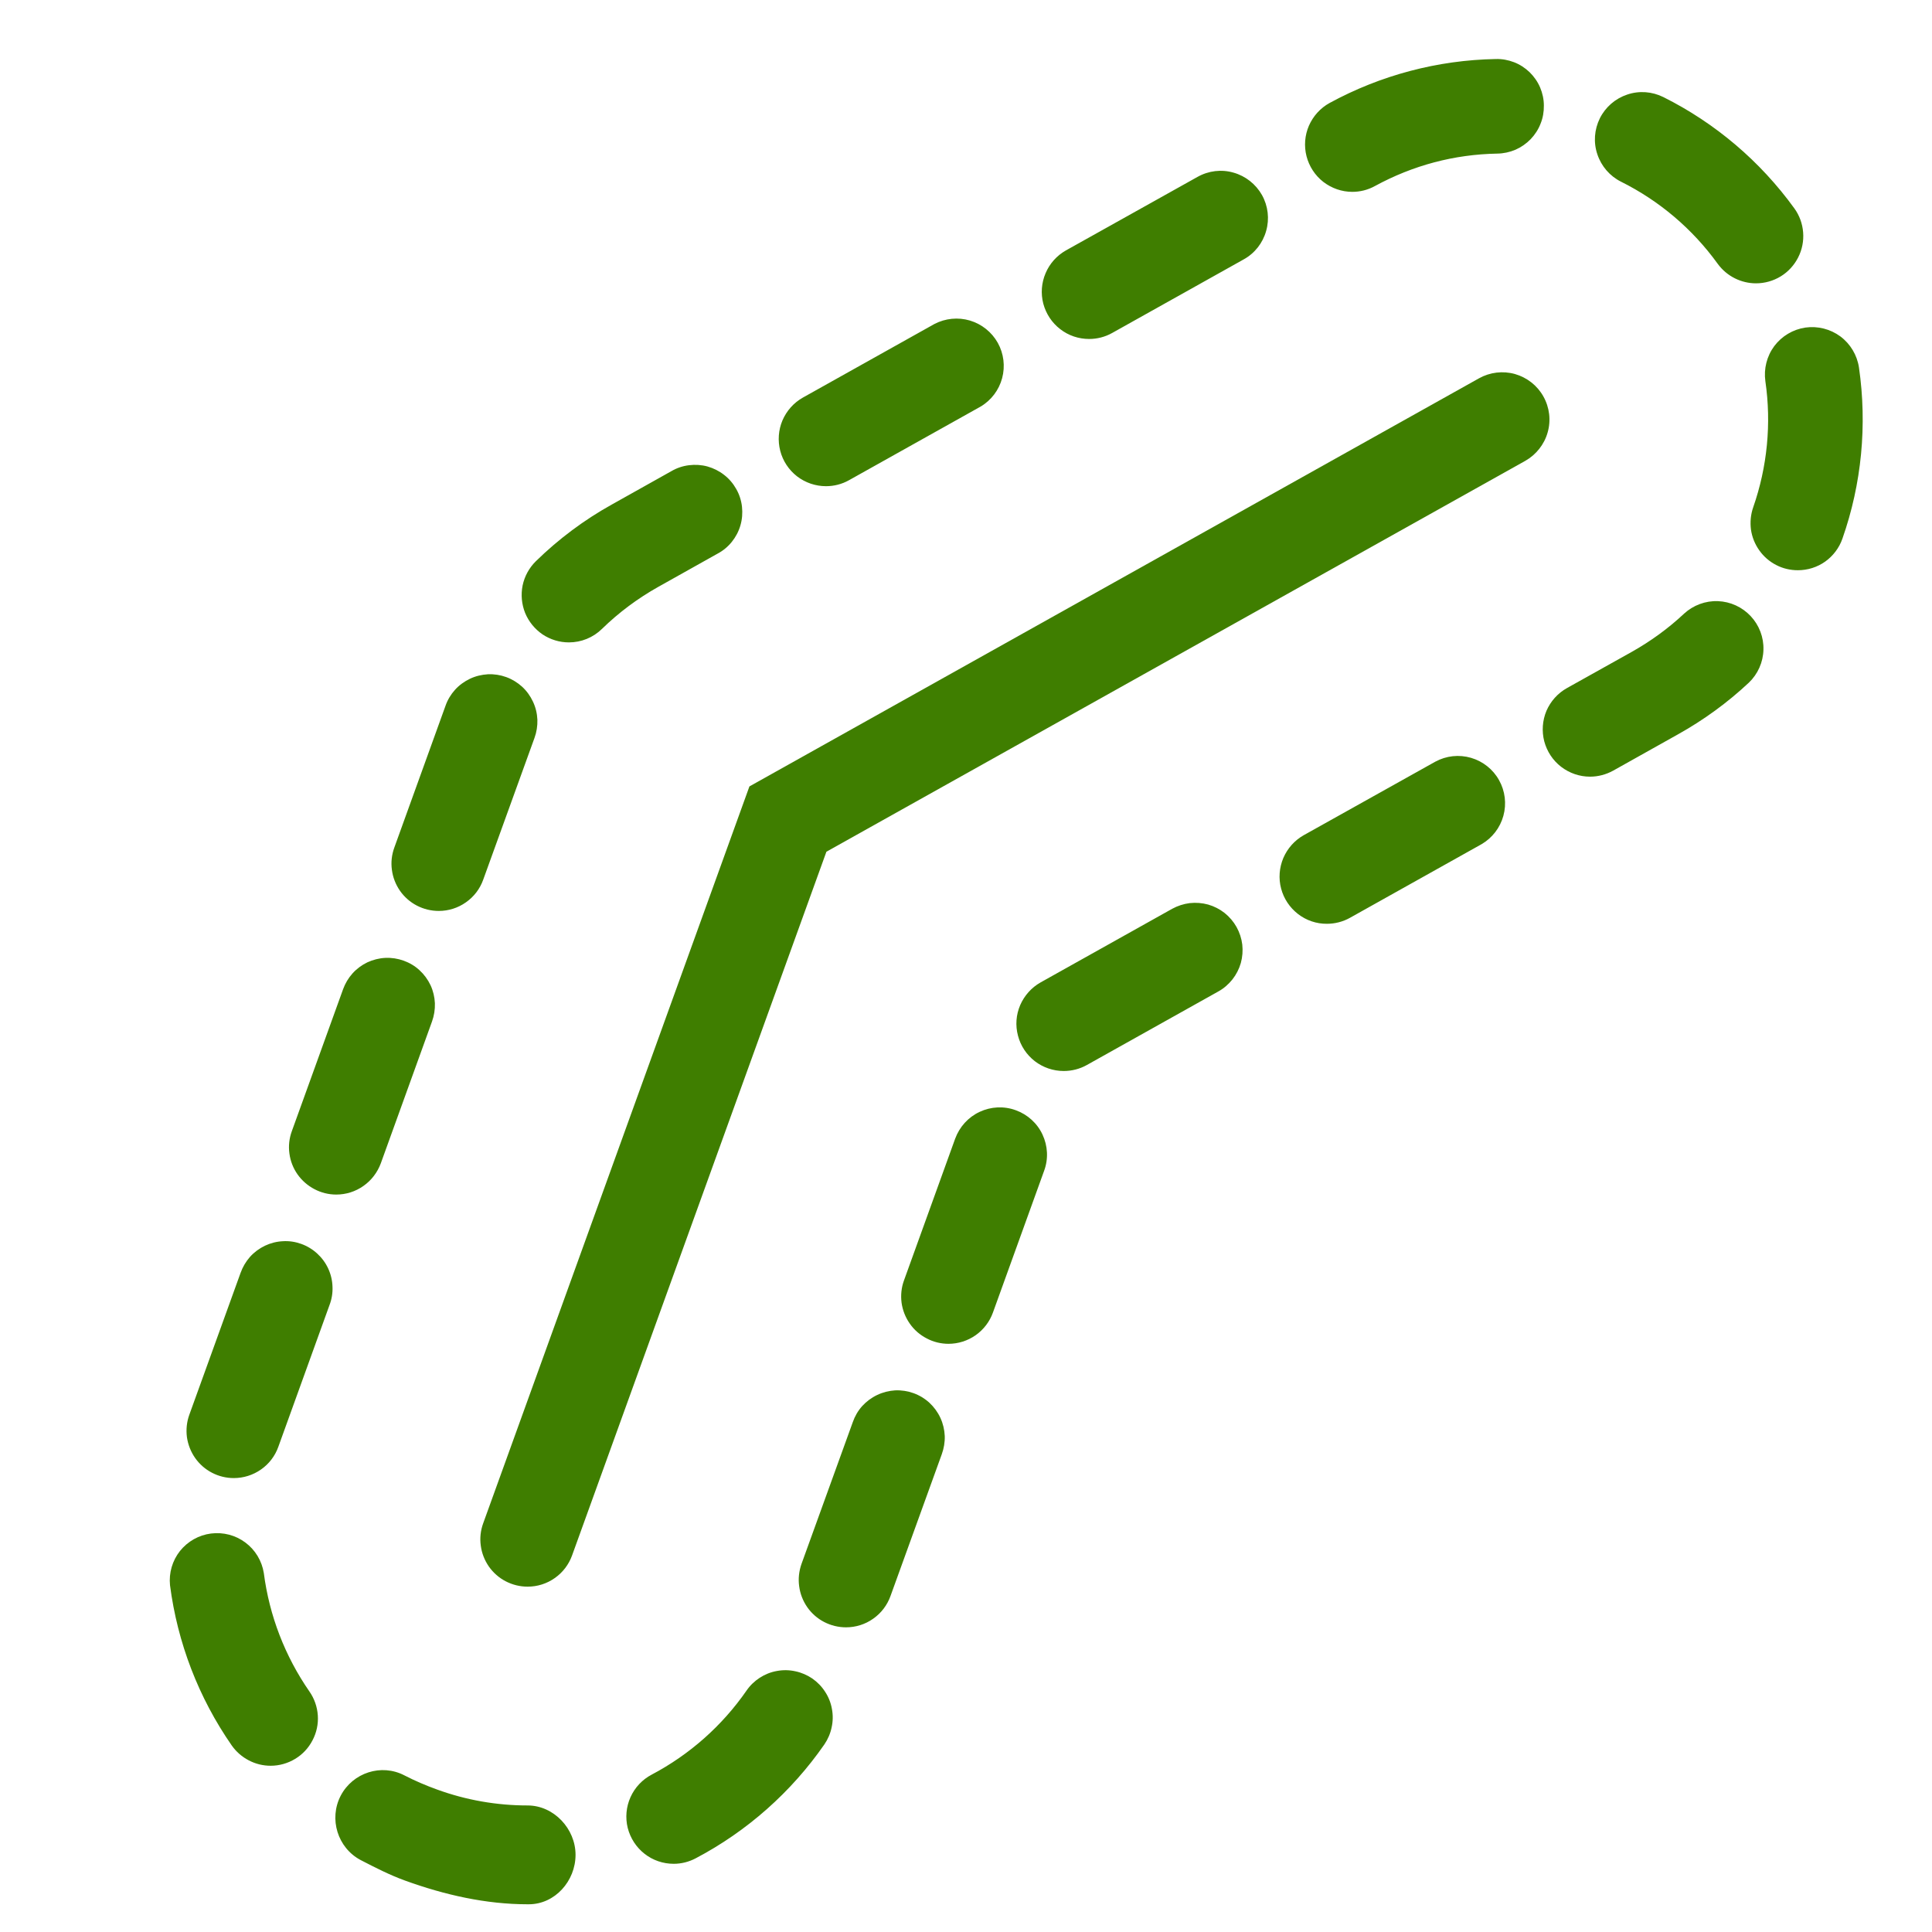 <svg xmlns="http://www.w3.org/2000/svg" width="20" height="20" viewBox="0 0 20 20" fill="none"><g clip-path="url(#clip0_53_373)"><path d="M5.474 19.713H5.462C5.03 19.713 4.603 19.616 4.194 19.468C4.036 19.411 3.882 19.332 3.735 19.256C3.495 19.13 3.402 18.829 3.527 18.589C3.652 18.35 3.948 18.254 4.187 18.379C4.296 18.435 4.41 18.484 4.527 18.526C4.827 18.635 5.143 18.69 5.462 18.69C5.733 18.69 5.958 18.931 5.958 19.201C5.958 19.472 5.745 19.713 5.474 19.713ZM6.974 19.294C6.865 19.294 6.758 19.258 6.672 19.19C6.586 19.123 6.525 19.028 6.498 18.922C6.472 18.816 6.482 18.704 6.527 18.604C6.572 18.504 6.649 18.422 6.746 18.371C7.138 18.164 7.475 17.866 7.728 17.501C7.764 17.448 7.811 17.403 7.865 17.368C7.919 17.333 7.979 17.309 8.042 17.298C8.106 17.286 8.17 17.287 8.233 17.301C8.296 17.314 8.356 17.34 8.409 17.376C8.462 17.413 8.507 17.459 8.542 17.514C8.577 17.567 8.601 17.628 8.612 17.691C8.624 17.754 8.623 17.819 8.609 17.882C8.596 17.945 8.57 18.005 8.534 18.058C8.191 18.552 7.734 18.957 7.202 19.237C7.132 19.274 7.054 19.294 6.974 19.294ZM2.802 18.279C2.723 18.279 2.645 18.26 2.575 18.223C2.504 18.186 2.444 18.133 2.399 18.069C2.056 17.575 1.837 17.006 1.76 16.41C1.747 16.283 1.784 16.156 1.863 16.056C1.943 15.956 2.058 15.891 2.184 15.875C2.311 15.859 2.439 15.892 2.541 15.969C2.643 16.045 2.711 16.159 2.731 16.284C2.788 16.725 2.95 17.145 3.203 17.51C3.254 17.583 3.284 17.669 3.29 17.758C3.296 17.848 3.277 17.936 3.235 18.016C3.194 18.095 3.132 18.162 3.055 18.208C2.979 18.254 2.891 18.279 2.802 18.279ZM8.758 16.846C8.679 16.846 8.602 16.827 8.532 16.791C8.462 16.755 8.402 16.702 8.357 16.638C8.312 16.573 8.283 16.499 8.273 16.421C8.262 16.343 8.271 16.264 8.297 16.19L8.828 14.722C8.849 14.661 8.882 14.604 8.925 14.556C8.969 14.508 9.021 14.469 9.08 14.441C9.138 14.413 9.202 14.397 9.266 14.393C9.331 14.39 9.396 14.4 9.457 14.422C9.518 14.444 9.574 14.478 9.622 14.522C9.669 14.566 9.708 14.619 9.735 14.678C9.762 14.736 9.777 14.8 9.78 14.865C9.782 14.93 9.771 14.994 9.749 15.055L9.218 16.523C9.184 16.617 9.122 16.699 9.039 16.757C8.957 16.815 8.859 16.846 8.758 16.846ZM2.42 15.301C2.342 15.301 2.264 15.282 2.195 15.246C2.125 15.21 2.065 15.157 2.02 15.093C1.975 15.029 1.946 14.954 1.935 14.877C1.925 14.799 1.933 14.719 1.96 14.645L2.49 13.178C2.512 13.116 2.545 13.06 2.588 13.011C2.631 12.963 2.684 12.924 2.742 12.896C2.801 12.868 2.864 12.852 2.929 12.849C2.994 12.845 3.058 12.855 3.119 12.877C3.18 12.899 3.236 12.933 3.284 12.977C3.332 13.021 3.371 13.074 3.398 13.133C3.425 13.192 3.44 13.255 3.442 13.32C3.445 13.385 3.434 13.45 3.411 13.51L2.881 14.978C2.847 15.073 2.784 15.155 2.702 15.212C2.619 15.27 2.521 15.301 2.42 15.301ZM9.819 13.911C9.74 13.911 9.662 13.892 9.593 13.855C9.523 13.819 9.463 13.767 9.418 13.702C9.373 13.638 9.344 13.564 9.333 13.486C9.323 13.408 9.331 13.328 9.358 13.255L9.888 11.787C9.933 11.665 10.023 11.565 10.141 11.51C10.258 11.455 10.393 11.448 10.515 11.493C10.637 11.537 10.737 11.627 10.792 11.745C10.847 11.863 10.854 11.997 10.809 12.119L10.279 13.587C10.245 13.682 10.182 13.764 10.1 13.822C10.017 13.88 9.919 13.911 9.819 13.911ZM3.481 12.366C3.402 12.366 3.325 12.347 3.255 12.31C3.186 12.274 3.126 12.222 3.08 12.157C3.035 12.093 3.006 12.019 2.996 11.941C2.985 11.863 2.994 11.784 3.021 11.71L3.551 10.242C3.573 10.181 3.606 10.125 3.649 10.077C3.692 10.029 3.745 9.99 3.803 9.962C3.862 9.935 3.925 9.919 3.989 9.916C4.054 9.913 4.118 9.923 4.179 9.945C4.24 9.967 4.296 10 4.343 10.044C4.391 10.088 4.429 10.14 4.457 10.199C4.484 10.257 4.499 10.321 4.502 10.385C4.504 10.45 4.494 10.514 4.472 10.575L3.942 12.043C3.907 12.137 3.845 12.219 3.762 12.277C3.68 12.335 3.582 12.366 3.481 12.366ZM11.012 11.087C10.903 11.087 10.798 11.051 10.712 10.985C10.627 10.919 10.565 10.826 10.538 10.721C10.51 10.616 10.518 10.505 10.561 10.405C10.604 10.306 10.678 10.223 10.772 10.17L12.134 9.408C12.191 9.377 12.252 9.357 12.316 9.349C12.38 9.342 12.445 9.347 12.507 9.364C12.569 9.382 12.626 9.411 12.677 9.451C12.727 9.491 12.769 9.54 12.801 9.597C12.832 9.653 12.852 9.714 12.86 9.778C12.867 9.842 12.862 9.907 12.845 9.969C12.827 10.031 12.798 10.088 12.758 10.139C12.718 10.189 12.669 10.232 12.613 10.263L11.251 11.025C11.178 11.066 11.095 11.087 11.012 11.087ZM13.736 9.563C13.628 9.564 13.522 9.528 13.436 9.461C13.351 9.395 13.289 9.302 13.262 9.198C13.234 9.093 13.243 8.982 13.285 8.882C13.328 8.782 13.402 8.699 13.496 8.646L14.858 7.885C14.972 7.823 15.104 7.809 15.228 7.845C15.351 7.881 15.456 7.964 15.518 8.076C15.581 8.188 15.597 8.321 15.563 8.445C15.529 8.569 15.448 8.674 15.337 8.739L13.975 9.501C13.902 9.542 13.819 9.563 13.736 9.563ZM4.542 9.43C4.463 9.43 4.386 9.411 4.316 9.375C4.246 9.339 4.186 9.286 4.141 9.222C4.096 9.157 4.067 9.083 4.057 9.005C4.046 8.927 4.055 8.848 4.082 8.774L4.612 7.306C4.633 7.245 4.667 7.189 4.71 7.141C4.753 7.093 4.806 7.055 4.864 7.027C4.922 6.999 4.986 6.984 5.05 6.98C5.115 6.977 5.179 6.987 5.24 7.009C5.301 7.031 5.356 7.065 5.404 7.108C5.452 7.152 5.49 7.205 5.517 7.263C5.545 7.322 5.56 7.385 5.563 7.45C5.565 7.514 5.555 7.579 5.533 7.639L5.002 9.107C4.968 9.202 4.906 9.283 4.823 9.341C4.741 9.399 4.643 9.43 4.542 9.43ZM16.46 8.04C16.352 8.04 16.247 8.004 16.161 7.938C16.075 7.872 16.014 7.779 15.986 7.674C15.959 7.569 15.967 7.458 16.009 7.358C16.052 7.259 16.126 7.176 16.221 7.123L16.894 6.747C17.089 6.637 17.271 6.505 17.434 6.352C17.529 6.265 17.655 6.218 17.784 6.223C17.913 6.228 18.035 6.284 18.123 6.378C18.211 6.472 18.259 6.597 18.255 6.726C18.252 6.855 18.197 6.978 18.104 7.067C17.883 7.274 17.637 7.453 17.372 7.601L16.699 7.978C16.626 8.018 16.544 8.04 16.46 8.04ZM5.889 6.65C5.792 6.65 5.697 6.621 5.616 6.567C5.536 6.512 5.473 6.435 5.436 6.345C5.4 6.255 5.391 6.156 5.41 6.061C5.43 5.965 5.478 5.878 5.547 5.81C5.782 5.58 6.047 5.382 6.335 5.222L6.949 4.878C7.005 4.845 7.067 4.824 7.132 4.816C7.196 4.808 7.262 4.812 7.324 4.829C7.387 4.847 7.445 4.876 7.496 4.916C7.548 4.956 7.59 5.006 7.622 5.063C7.654 5.119 7.674 5.182 7.681 5.246C7.688 5.311 7.683 5.376 7.665 5.438C7.647 5.501 7.616 5.559 7.576 5.609C7.535 5.66 7.484 5.702 7.427 5.732L6.813 6.076C6.601 6.195 6.405 6.341 6.232 6.51C6.14 6.6 6.018 6.65 5.889 6.65ZM18.611 5.903C18.533 5.903 18.456 5.885 18.387 5.849C18.317 5.813 18.257 5.761 18.212 5.697C18.167 5.634 18.137 5.56 18.126 5.483C18.116 5.405 18.123 5.326 18.149 5.252C18.295 4.833 18.339 4.385 18.275 3.946C18.257 3.818 18.29 3.687 18.367 3.583C18.445 3.479 18.561 3.41 18.689 3.391C18.817 3.373 18.948 3.406 19.052 3.483C19.156 3.561 19.225 3.677 19.244 3.805C19.33 4.4 19.272 5.008 19.073 5.575C19.04 5.671 18.977 5.754 18.895 5.813C18.812 5.872 18.713 5.903 18.611 5.903ZM8.551 5.033C8.442 5.033 8.337 4.997 8.251 4.931C8.166 4.865 8.104 4.772 8.077 4.667C8.05 4.562 8.058 4.451 8.1 4.352C8.143 4.252 8.217 4.169 8.311 4.116L9.673 3.354C9.786 3.295 9.918 3.282 10.04 3.318C10.163 3.355 10.266 3.437 10.329 3.549C10.391 3.66 10.407 3.792 10.374 3.915C10.341 4.038 10.261 4.144 10.151 4.209L8.789 4.971C8.716 5.012 8.634 5.033 8.551 5.033ZM11.275 3.509C11.166 3.509 11.061 3.474 10.975 3.407C10.889 3.341 10.828 3.248 10.8 3.143C10.773 3.039 10.781 2.928 10.824 2.828C10.866 2.728 10.941 2.645 11.035 2.592L12.397 1.831C12.511 1.767 12.645 1.751 12.769 1.787C12.894 1.822 13 1.906 13.064 2.019C13.127 2.132 13.143 2.266 13.107 2.391C13.072 2.516 12.989 2.622 12.875 2.685L11.513 3.447C11.44 3.488 11.358 3.509 11.275 3.509ZM18.178 2.933C18.027 2.933 17.877 2.862 17.781 2.73C17.521 2.37 17.178 2.079 16.781 1.881C16.665 1.823 16.577 1.721 16.536 1.598C16.494 1.475 16.504 1.341 16.562 1.224C16.62 1.108 16.722 1.02 16.845 0.979C16.968 0.937 17.102 0.947 17.219 1.005C17.757 1.274 18.222 1.669 18.575 2.157C18.628 2.23 18.659 2.316 18.666 2.406C18.673 2.496 18.655 2.586 18.614 2.666C18.573 2.746 18.511 2.814 18.434 2.861C18.357 2.908 18.268 2.933 18.178 2.933ZM13.999 1.986C13.89 1.986 13.785 1.949 13.699 1.883C13.613 1.816 13.552 1.722 13.525 1.617C13.498 1.512 13.507 1.4 13.55 1.301C13.594 1.201 13.669 1.118 13.764 1.066C14.293 0.778 14.883 0.622 15.484 0.611C15.549 0.609 15.613 0.621 15.673 0.644C15.733 0.667 15.788 0.703 15.834 0.747C15.88 0.792 15.918 0.846 15.943 0.905C15.968 0.964 15.982 1.028 15.982 1.092C15.983 1.157 15.972 1.221 15.948 1.28C15.925 1.34 15.889 1.395 15.845 1.441C15.8 1.487 15.747 1.524 15.688 1.55C15.629 1.575 15.565 1.589 15.501 1.59C15.054 1.598 14.628 1.711 14.233 1.926C14.159 1.967 14.078 1.986 13.999 1.986Z" fill="#3F7E00"></path><path d="M5.462 16.425C5.383 16.425 5.306 16.406 5.236 16.37C5.166 16.334 5.106 16.281 5.061 16.217C5.016 16.152 4.987 16.078 4.977 16C4.966 15.922 4.975 15.843 5.002 15.769L7.758 8.141L15.311 3.916C15.424 3.853 15.558 3.837 15.683 3.872C15.808 3.908 15.914 3.991 15.977 4.104C16.041 4.218 16.057 4.352 16.021 4.477C15.986 4.601 15.902 4.707 15.789 4.771L8.555 8.817L5.922 16.102C5.888 16.196 5.826 16.278 5.743 16.336C5.661 16.394 5.563 16.425 5.462 16.425Z" fill="#3F7E00"></path></g><defs><clipPath id="clip0_53_373"><rect width="19.584" height="19.584" fill="white" transform="translate(0.3 0.325)"></rect></clipPath></defs></svg>